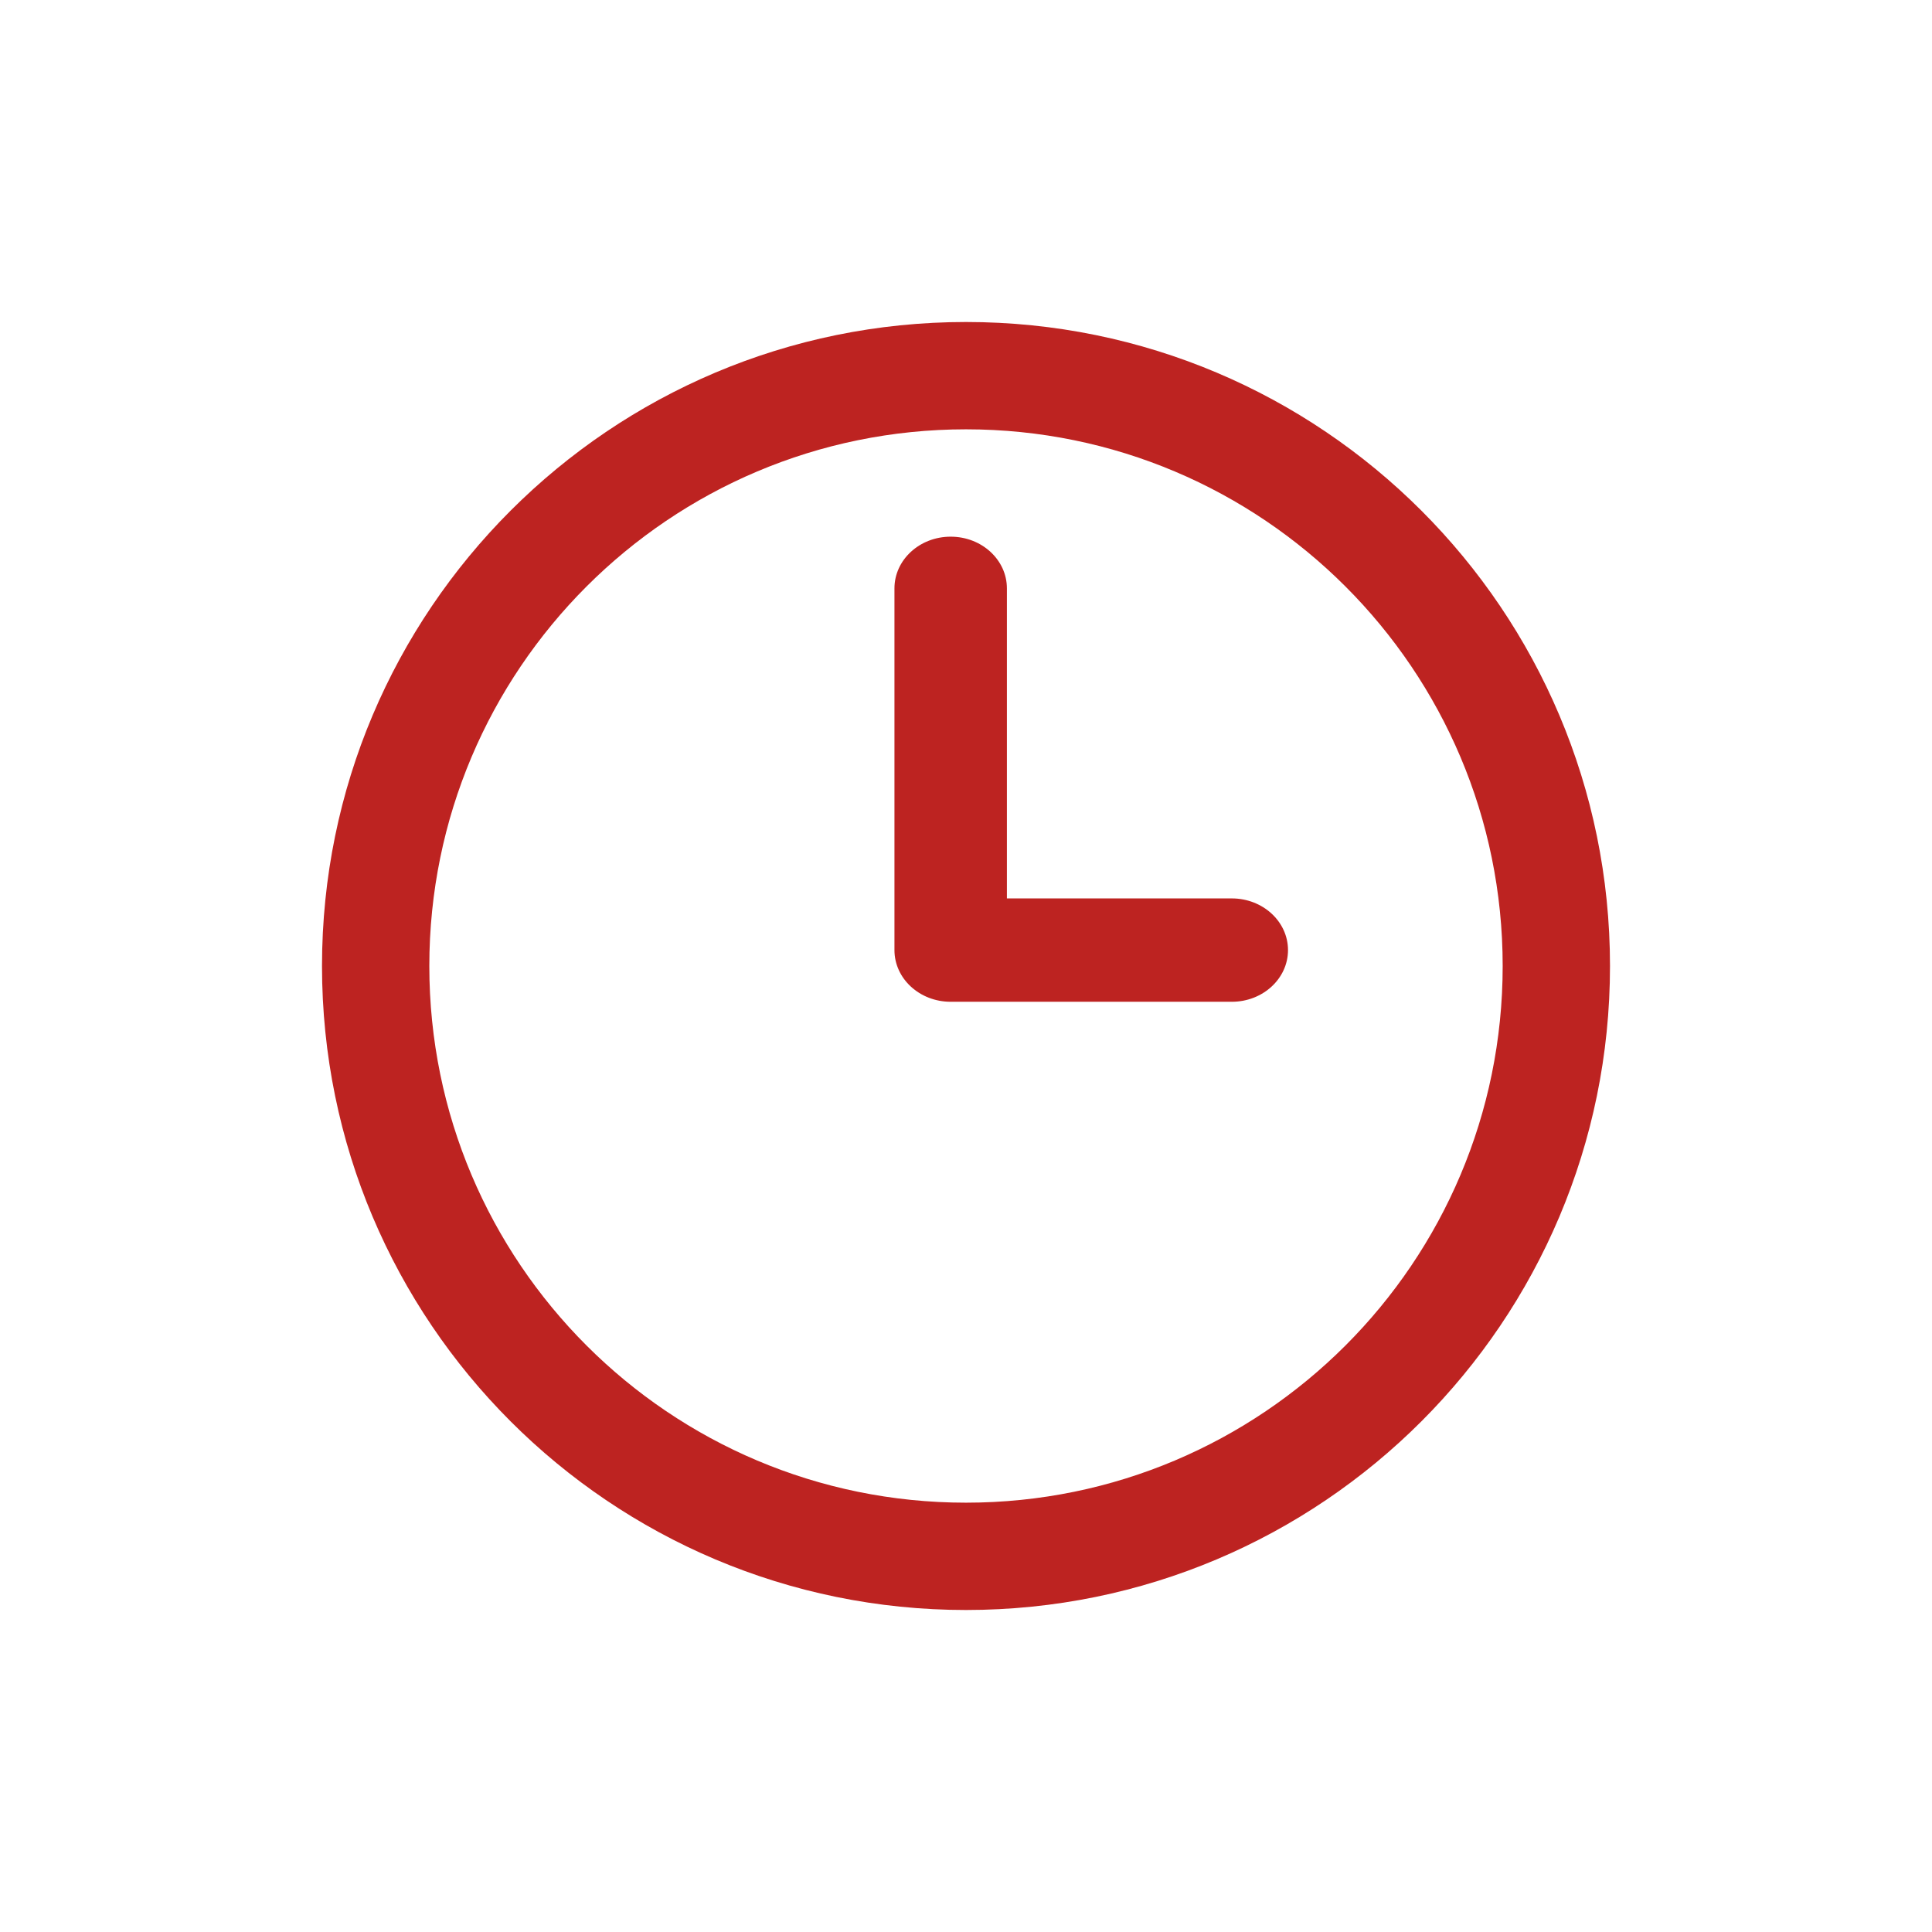 <?xml version="1.0" encoding="UTF-8"?>
<svg width="60px" height="60px" viewBox="0 0 60 60" version="1.1" xmlns="http://www.w3.org/2000/svg" xmlns:xlink="http://www.w3.org/1999/xlink">
    <title>Icon schedules-VIP EXECUTIVE</title>
    <g id="Icon-schedules-VIP-EXECUTIVE" stroke="none" stroke-width="1" fill="none" fill-rule="evenodd">
        <g id="Time-Copy-5" transform="translate(10, 10)" fill="#BD2321" fill-rule="nonzero">
            <path d="M20,40 C8.954,40 0,31.046 0,20 C0,8.954 8.954,0 20,0 C31.046,0 40,8.954 40,20 C40,31.046 31.046,40 20,40 L20,40 Z M20,3.333 C10.795,3.333 3.333,10.795 3.333,20 C3.333,29.205 10.795,36.667 20,36.667 C29.205,36.667 36.667,29.205 36.667,20 C36.667,10.795 29.205,3.333 20,3.333 L20,3.333 Z" id="Shape"></path>
            <path d="M28.254,21.111 L19.524,21.111 C18.56,21.111 17.778,20.393 17.778,19.506 L17.778,8.272 C17.778,7.385 18.56,6.667 19.524,6.667 C20.488,6.667 21.27,7.385 21.27,8.272 L21.27,17.901 L28.254,17.901 C29.218,17.901 30,18.62 30,19.506 C30,20.393 29.218,21.111 28.254,21.111 Z" id="Path"></path>
        </g>
    </g>
</svg>